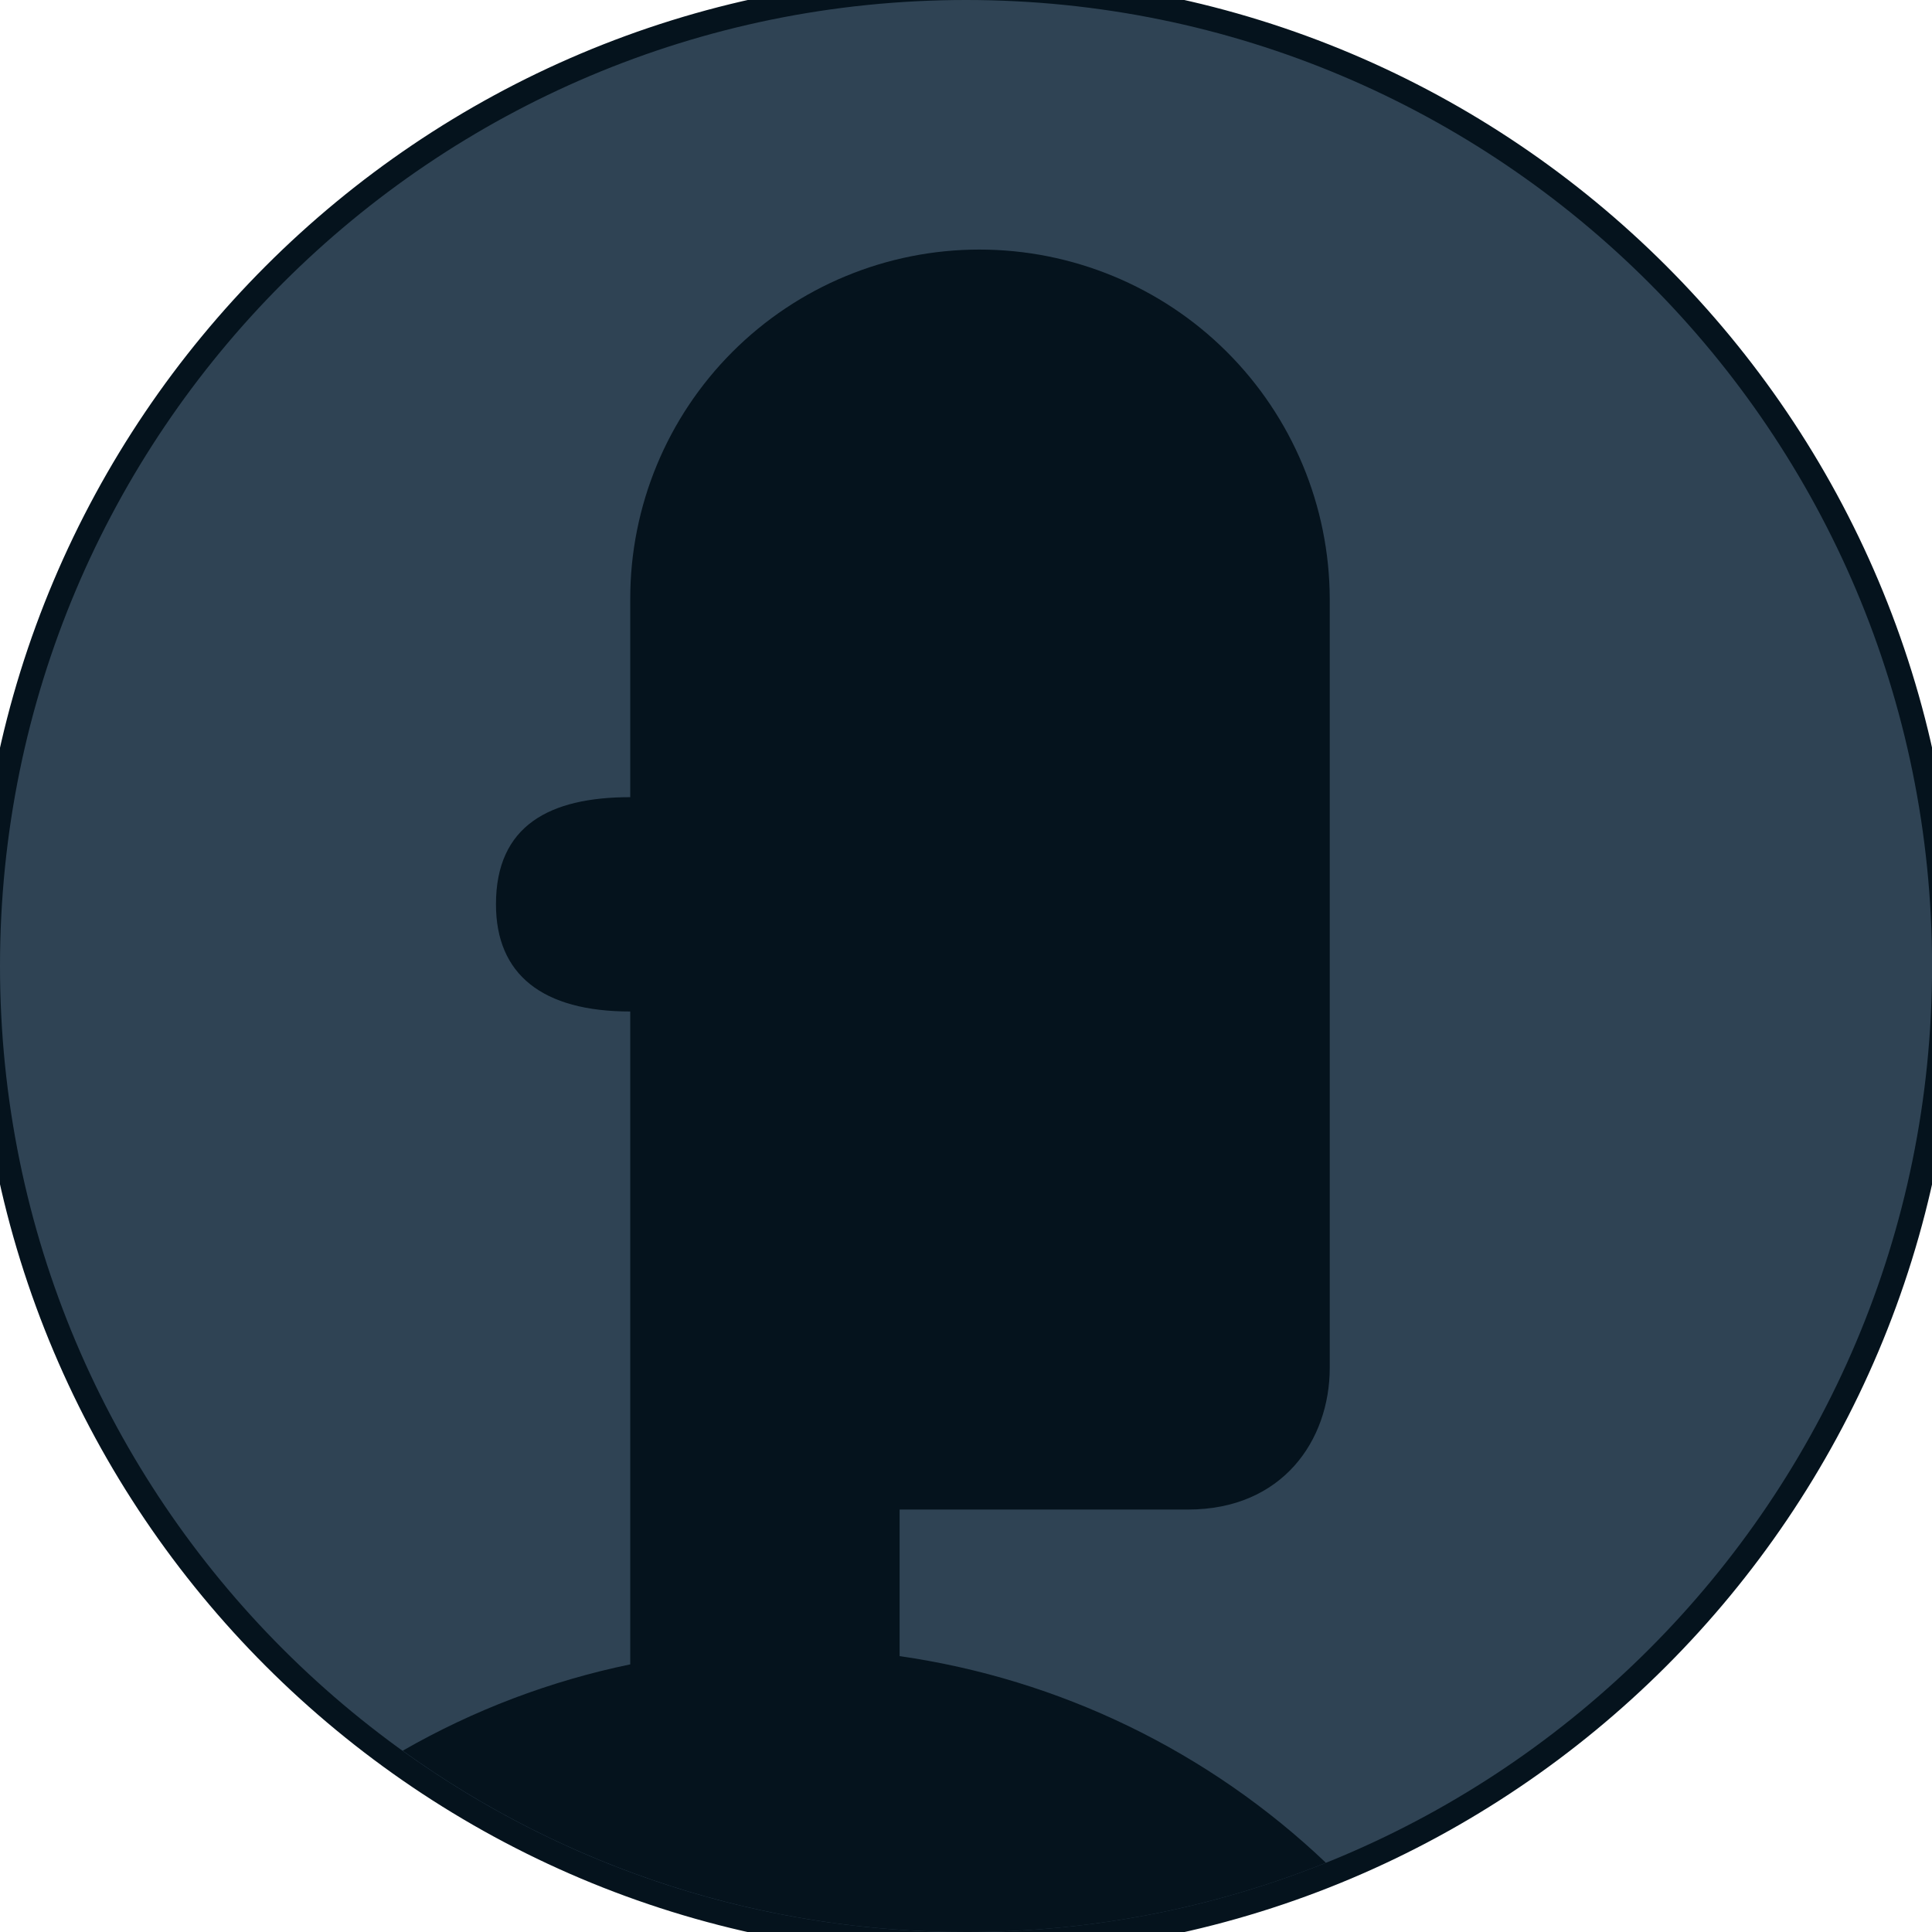 <svg width="80" height="80" viewBox="0 0 80 80" fill="none" xmlns="http://www.w3.org/2000/svg">
<g clip-path="url(#clip0_167_4392)">
<path d="M40.001 80.503C62.37 80.503 80.503 62.37 80.503 40.001C80.503 17.633 62.37 -0.5 40.001 -0.5C17.633 -0.5 -0.5 17.633 -0.5 40.001C-0.5 62.37 17.633 80.503 40.001 80.503Z" fill="#2F4354" stroke="#05131D"/>
<path d="M40.552 10.334C36.718 10.334 33.041 11.857 30.331 14.568C27.62 17.279 26.097 20.956 26.097 24.79V33.009C22.755 33.009 20.537 34.184 20.537 37.445C20.537 40.354 22.46 41.884 26.097 41.884V68.918C22.786 69.603 19.605 70.81 16.674 72.494C23.467 77.387 31.63 80.013 40.002 80C45.107 80.008 50.166 79.035 54.904 77.134C50.05 72.519 43.881 69.528 37.251 68.577V62.507H49.19C53.104 62.507 55.062 59.641 55.062 56.635V24.795C55.05 20.955 53.516 17.276 50.796 14.565C48.076 11.854 44.392 10.333 40.552 10.334Z" fill="#05131D"/>
</g>
<defs>
<clipPath id="clip0_167_4392">
<rect width="80" height="80" fill="white"/>
</clipPath>
</defs>
</svg>
